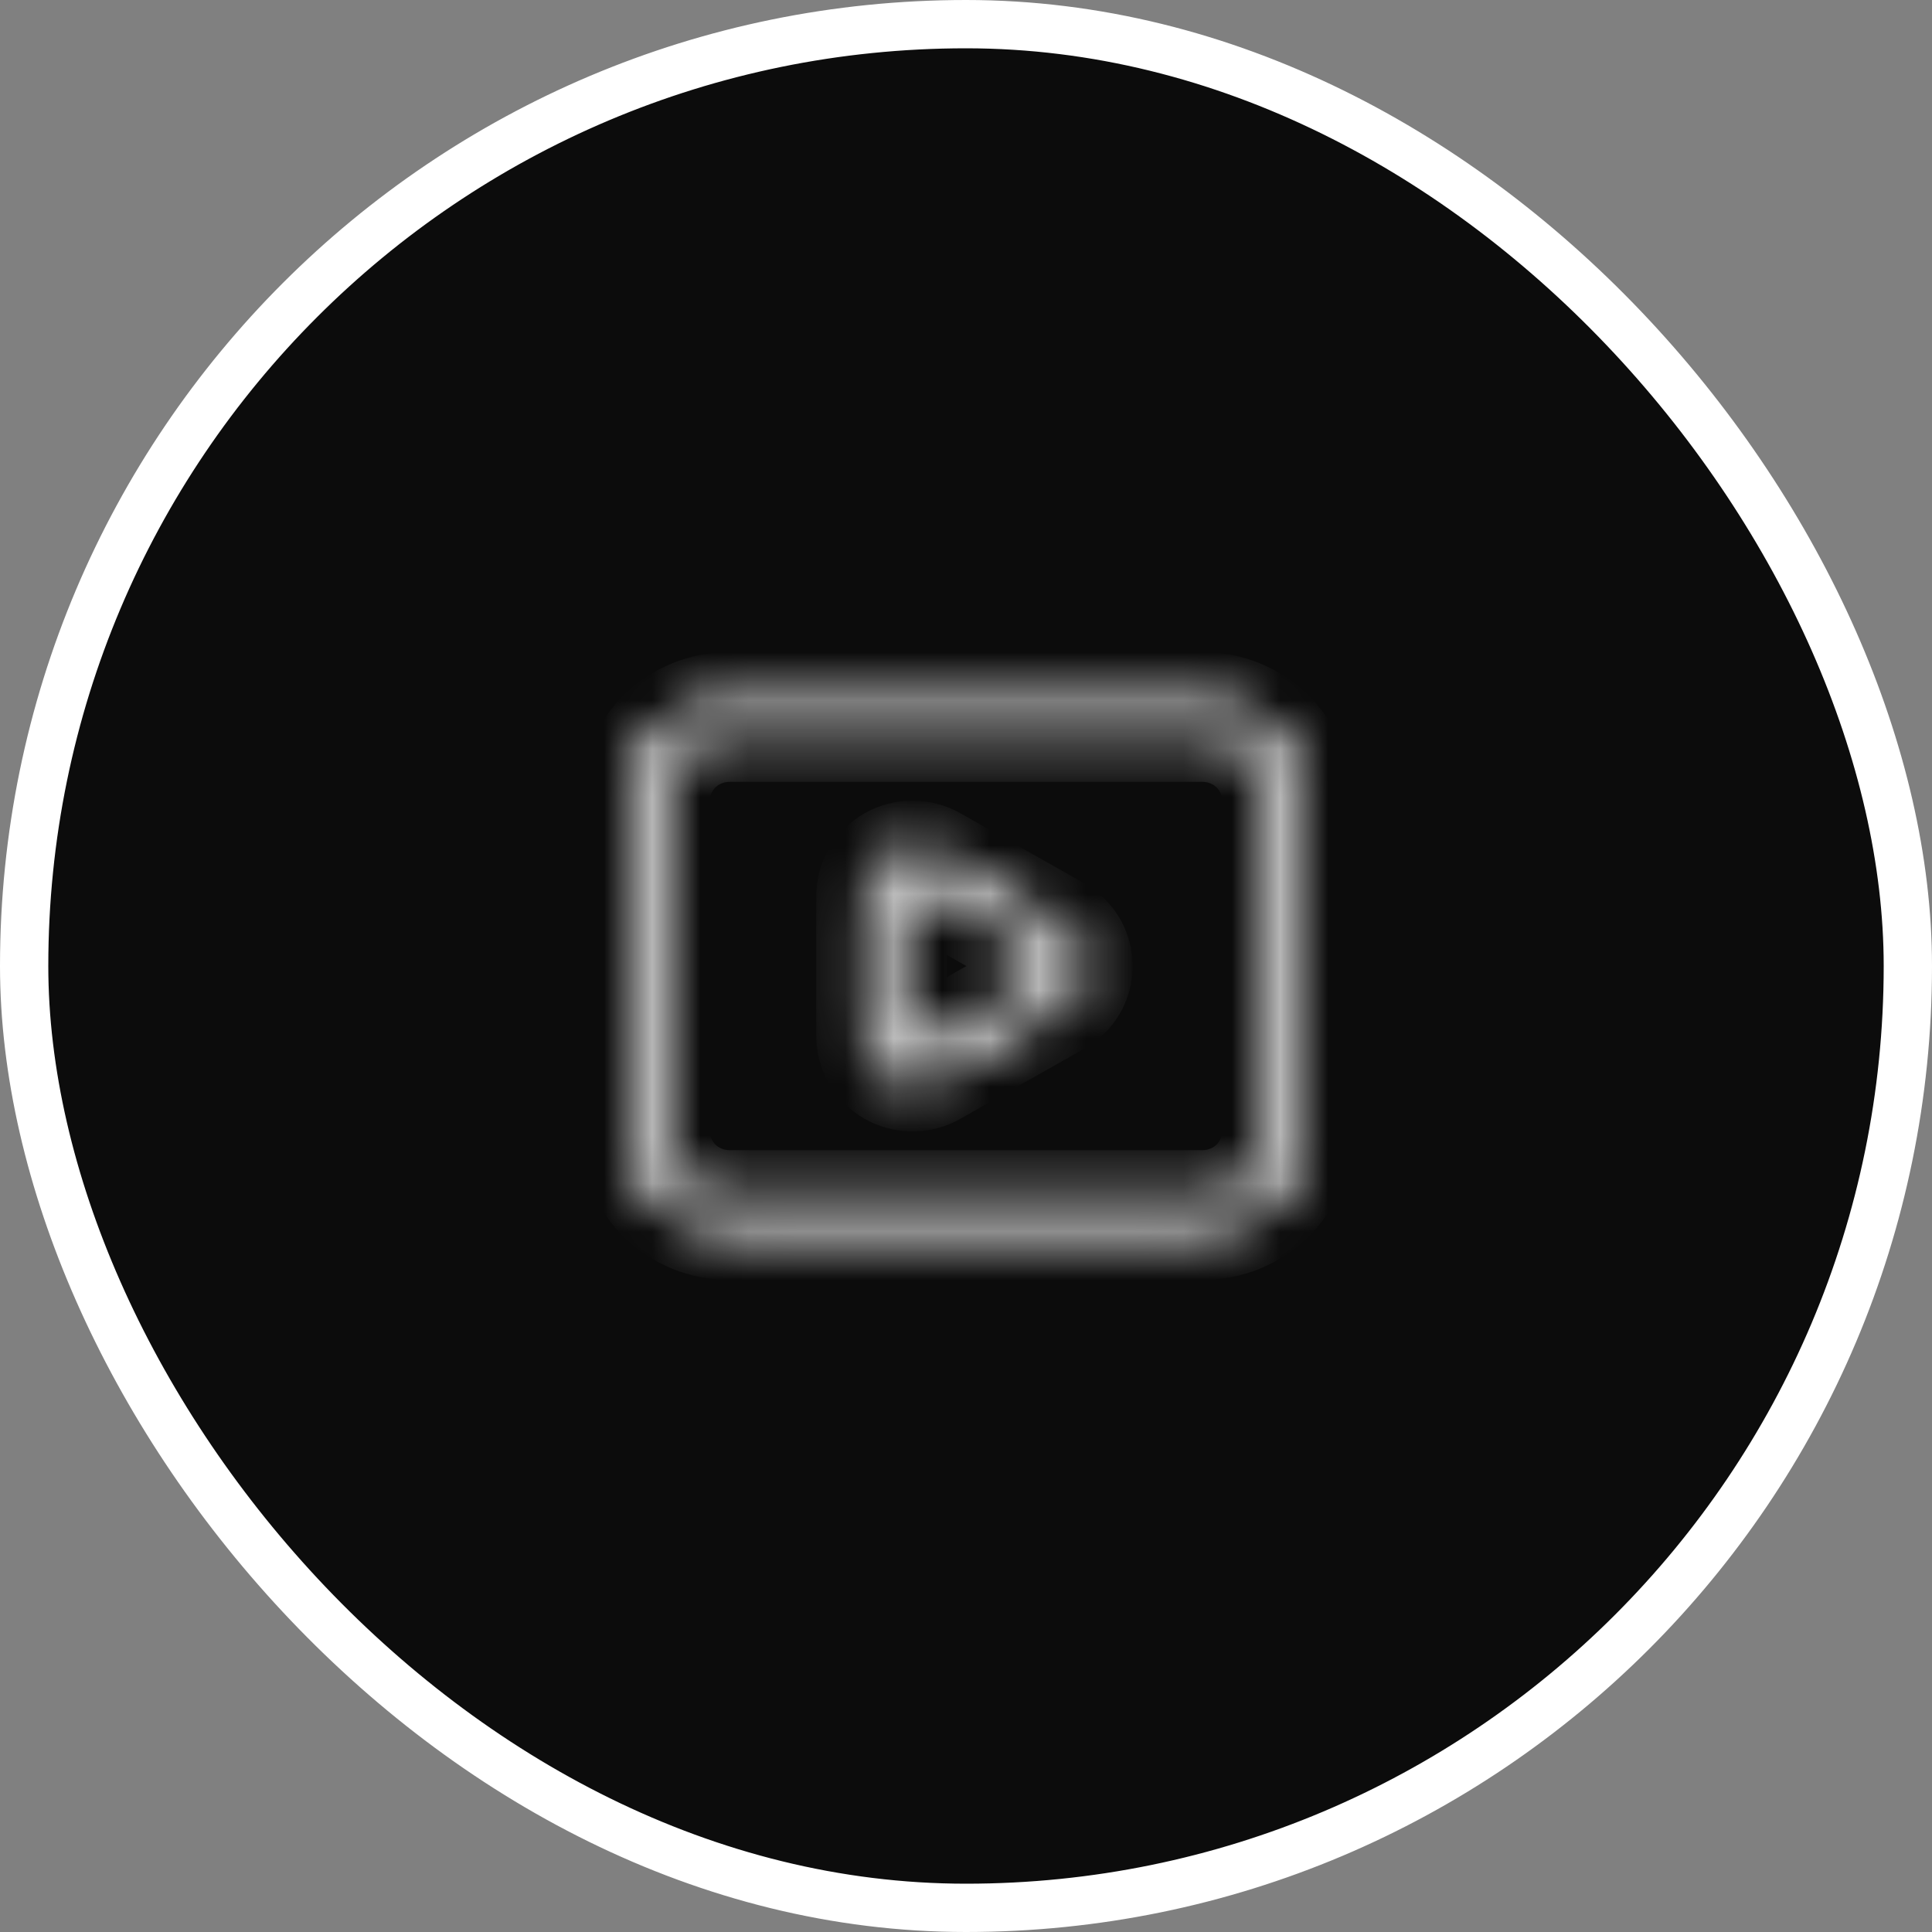 <?xml version="1.0" encoding="UTF-8"?>
<svg xmlns="http://www.w3.org/2000/svg" width="40" height="40" viewBox="0 0 40 40" fill="none">
  <rect x="0" y="0" width="40" height="40" fill="#808080" stroke="none"/>
  <rect x="0.5" y="0.5" width="39" height="39" rx="19.5" fill="#0C0C0C"></rect>
  <rect x="0.5" y="0.5" width="39" height="39" rx="19.5" stroke="white"></rect>
  <mask id="path-2-inside-1_406_525" fill="white">
    <path d="M21.954 19.158L19.387 17.706C19.236 17.621 19.065 17.576 18.891 17.576C18.717 17.576 18.546 17.621 18.396 17.706C18.245 17.792 18.12 17.915 18.033 18.063C17.946 18.211 17.9 18.378 17.9 18.549V21.452C17.898 21.8 18.087 22.122 18.394 22.294C18.545 22.38 18.716 22.426 18.891 22.426C19.065 22.426 19.237 22.381 19.387 22.295L21.954 20.843C22.105 20.758 22.23 20.635 22.318 20.487C22.405 20.339 22.451 20.172 22.451 20.001C22.451 19.83 22.405 19.662 22.318 19.514C22.23 19.366 22.105 19.244 21.954 19.159M21.604 20.246L19.038 21.699C18.994 21.724 18.943 21.738 18.892 21.738C18.84 21.738 18.789 21.724 18.745 21.699C18.7 21.674 18.663 21.638 18.638 21.594C18.612 21.551 18.599 21.501 18.6 21.451V18.549C18.599 18.499 18.613 18.45 18.638 18.407C18.664 18.363 18.701 18.327 18.745 18.303C18.789 18.276 18.84 18.262 18.891 18.262C18.943 18.262 18.993 18.276 19.038 18.303L21.604 19.755C21.649 19.78 21.686 19.816 21.711 19.859C21.737 19.902 21.75 19.951 21.75 20.001C21.75 20.051 21.737 20.1 21.711 20.143C21.686 20.186 21.649 20.222 21.604 20.246ZM24.9 14.5H15.1C14.543 14.501 14.009 14.718 13.616 15.105C13.222 15.491 13.001 16.016 13 16.562V23.438C13.001 23.984 13.222 24.509 13.616 24.895C14.009 25.282 14.543 25.5 15.1 25.5H24.9C25.457 25.5 25.991 25.282 26.384 24.895C26.778 24.509 26.999 23.984 27 23.438V16.562C26.999 16.016 26.778 15.491 26.384 15.105C25.991 14.718 25.457 14.501 24.9 14.5ZM26.3 23.438C26.299 23.802 26.152 24.151 25.889 24.409C25.627 24.667 25.271 24.812 24.9 24.812H15.1C14.729 24.812 14.373 24.667 14.111 24.409C13.848 24.151 13.701 23.802 13.7 23.438V16.562C13.701 16.198 13.848 15.849 14.111 15.591C14.373 15.333 14.729 15.188 15.1 15.188H24.9C25.271 15.188 25.627 15.333 25.889 15.591C26.152 15.849 26.299 16.198 26.3 16.562V23.438Z"></path>
  </mask>
  <path d="M19.387 17.706L19.879 16.835L19.879 16.835L19.387 17.706ZM17.9 18.549L16.9 18.549V18.549H17.9ZM17.9 21.452L18.9 21.458V21.452H17.9ZM18.394 22.294L18.892 21.426L18.882 21.421L18.394 22.294ZM19.387 22.295L18.895 21.424L18.892 21.426L19.387 22.295ZM21.954 20.843L21.463 19.972L21.462 19.973L21.954 20.843ZM21.604 20.246L21.119 19.372L21.112 19.376L21.604 20.246ZM19.038 21.699L18.546 20.828L18.539 20.832L19.038 21.699ZM18.745 21.699L19.244 20.832L19.238 20.828L19.231 20.825L18.745 21.699ZM18.6 21.451L19.6 21.465L19.6 21.458V21.451H18.6ZM18.6 18.549H19.6L19.6 18.54L18.6 18.549ZM18.745 18.303L19.231 19.177L19.244 19.169L19.258 19.161L18.745 18.303ZM18.891 18.262V19.262V18.262ZM19.038 18.303L18.524 19.161L18.535 19.167L18.545 19.173L19.038 18.303ZM21.604 19.755L21.112 20.626L21.119 20.63L21.604 19.755ZM24.9 14.5L24.901 13.5H24.9V14.5ZM15.1 14.5V13.5L15.099 13.5L15.1 14.5ZM13 16.562L12 16.561V16.562H13ZM13 23.438H12L12 23.439L13 23.438ZM15.1 25.5L15.099 26.5H15.1V25.5ZM24.9 25.5V26.5L24.901 26.5L24.9 25.5ZM27 23.438L28 23.439V23.438H27ZM27 16.562H28L28 16.561L27 16.562ZM26.3 23.438L27.3 23.439V23.438H26.3ZM24.9 24.812V25.812L24.901 25.812L24.9 24.812ZM15.1 24.812L15.098 25.812H15.1V24.812ZM13.7 23.438H12.7L12.7 23.439L13.7 23.438ZM13.7 16.562L12.7 16.561V16.562H13.7ZM15.1 15.188V14.188L15.098 14.188L15.1 15.188ZM24.9 15.188L24.901 14.188H24.9V15.188ZM26.3 16.562H27.3L27.3 16.561L26.3 16.562ZM22.447 18.287L19.879 16.835L18.895 18.576L21.462 20.028L22.447 18.287ZM19.879 16.835C19.577 16.665 19.236 16.576 18.89 16.576L18.892 18.576C18.894 18.576 18.895 18.576 18.895 18.576L19.879 16.835ZM18.89 16.576C18.545 16.576 18.204 16.666 17.902 16.837L18.889 18.576C18.889 18.576 18.89 18.576 18.892 18.576L18.89 16.576ZM17.902 16.837C17.601 17.008 17.348 17.255 17.171 17.556L18.895 18.57C18.892 18.574 18.89 18.576 18.889 18.576L17.902 16.837ZM17.171 17.556C16.994 17.857 16.9 18.199 16.9 18.549L18.9 18.55C18.9 18.558 18.898 18.565 18.895 18.57L17.171 17.556ZM16.9 18.549V21.452H18.9V18.549H16.9ZM16.9 21.446C16.896 22.164 17.286 22.819 17.906 23.166L18.882 21.421C18.888 21.424 18.9 21.436 18.9 21.458L16.9 21.446ZM17.897 23.161C18.199 23.334 18.541 23.425 18.889 23.426L18.892 21.426L18.892 21.426L17.897 23.161ZM18.889 23.426C19.237 23.426 19.58 23.336 19.883 23.164L18.892 21.426L18.892 21.426L18.889 23.426ZM19.88 23.165L22.447 21.713L21.462 19.973L18.895 21.424L19.88 23.165ZM22.446 21.714C22.748 21.543 23.002 21.296 23.179 20.995L21.456 19.98C21.459 19.974 21.462 19.973 21.463 19.972L22.446 21.714ZM23.179 20.995C23.356 20.694 23.451 20.351 23.451 20.001H21.451C21.451 19.992 21.453 19.985 21.456 19.98L23.179 20.995ZM23.451 20.001C23.451 19.651 23.356 19.308 23.179 19.007L21.456 20.022C21.453 20.017 21.451 20.009 21.451 20.001H23.451ZM23.179 19.007C23.002 18.706 22.748 18.459 22.446 18.288L21.463 20.029C21.462 20.029 21.459 20.027 21.456 20.022L23.179 19.007ZM21.112 19.376L18.546 20.829L19.531 22.569L22.097 21.116L21.112 19.376ZM18.539 20.832C18.647 20.77 18.769 20.738 18.892 20.738V22.738C19.117 22.738 19.34 22.679 19.538 22.565L18.539 20.832ZM18.892 20.738C19.014 20.738 19.136 20.77 19.244 20.832L18.246 22.565C18.443 22.679 18.666 22.738 18.892 22.738V20.738ZM19.231 20.825C19.341 20.886 19.436 20.977 19.501 21.09L17.774 22.098C17.891 22.299 18.059 22.462 18.259 22.573L19.231 20.825ZM19.501 21.09C19.567 21.203 19.602 21.333 19.6 21.465L17.6 21.436C17.597 21.669 17.657 21.898 17.774 22.098L19.501 21.09ZM19.6 21.451V18.549H17.6V21.451H19.6ZM19.6 18.54C19.601 18.672 19.566 18.801 19.5 18.913L17.776 17.9C17.659 18.099 17.598 18.327 17.6 18.559L19.6 18.54ZM19.5 18.913C19.435 19.025 19.341 19.115 19.231 19.177L18.259 17.428C18.06 17.539 17.893 17.701 17.776 17.9L19.5 18.913ZM19.258 19.161C19.146 19.228 19.019 19.262 18.891 19.262V17.262C18.66 17.262 18.432 17.325 18.232 17.444L19.258 19.161ZM18.891 19.262C18.763 19.262 18.636 19.228 18.524 19.161L19.551 17.444C19.351 17.325 19.123 17.262 18.891 17.262V19.262ZM18.545 19.173L21.112 20.625L22.097 18.885L19.53 17.432L18.545 19.173ZM21.119 20.63C21.01 20.569 20.917 20.48 20.852 20.369L22.571 19.348C22.454 19.151 22.287 18.99 22.09 18.881L21.119 20.63ZM20.852 20.369C20.786 20.259 20.75 20.131 20.75 20.001H22.75C22.75 19.77 22.688 19.545 22.571 19.348L20.852 20.369ZM20.75 20.001C20.75 19.87 20.786 19.743 20.852 19.632L22.571 20.654C22.688 20.457 22.75 20.231 22.75 20.001H20.75ZM20.852 19.632C20.917 19.521 21.01 19.432 21.119 19.372L22.09 21.121C22.287 21.011 22.454 20.851 22.571 20.654L20.852 19.632ZM24.9 13.5H15.1V15.5H24.9V13.5ZM15.099 13.5C14.283 13.501 13.497 13.819 12.915 14.391L14.316 15.818C14.521 15.617 14.803 15.5 15.101 15.5L15.099 13.5ZM12.915 14.391C12.332 14.964 12.001 15.744 12 16.561L14 16.564C14 16.287 14.112 16.019 14.316 15.818L12.915 14.391ZM12 16.562V23.438H14V16.562H12ZM12 23.439C12.001 24.256 12.332 25.036 12.915 25.609L14.316 24.182C14.112 23.981 14 23.713 14 23.436L12 23.439ZM12.915 25.609C13.497 26.181 14.283 26.499 15.099 26.5L15.101 24.5C14.803 24.5 14.521 24.383 14.316 24.182L12.915 25.609ZM15.1 26.5H24.9V24.5H15.1V26.5ZM24.901 26.5C25.717 26.499 26.503 26.181 27.085 25.609L25.684 24.182C25.479 24.383 25.197 24.5 24.899 24.5L24.901 26.5ZM27.085 25.609C27.668 25.036 27.999 24.256 28 23.439L26 23.436C26 23.713 25.888 23.981 25.684 24.182L27.085 25.609ZM28 23.438V16.562H26V23.438H28ZM28 16.561C27.999 15.744 27.668 14.964 27.085 14.391L25.684 15.818C25.888 16.019 26 16.287 26 16.564L28 16.561ZM27.085 14.391C26.503 13.819 25.717 13.501 24.901 13.5L24.899 15.5C25.197 15.5 25.479 15.617 25.684 15.818L27.085 14.391ZM25.3 23.436C25.3 23.53 25.262 23.624 25.189 23.696L26.59 25.123C27.042 24.679 27.299 24.074 27.3 23.439L25.3 23.436ZM25.189 23.696C25.115 23.768 25.011 23.812 24.898 23.812L24.901 25.812C25.532 25.812 26.139 25.566 26.59 25.123L25.189 23.696ZM24.9 23.812H15.1V25.812H24.9V23.812ZM15.101 23.812C14.989 23.812 14.885 23.768 14.811 23.696L13.41 25.123C13.861 25.566 14.468 25.812 15.098 25.812L15.101 23.812ZM14.811 23.696C14.738 23.624 14.7 23.53 14.7 23.436L12.7 23.439C12.701 24.074 12.958 24.679 13.41 25.123L14.811 23.696ZM14.7 23.438V16.562H12.7V23.438H14.7ZM14.7 16.564C14.7 16.47 14.738 16.376 14.811 16.304L13.41 14.877C12.958 15.321 12.701 15.926 12.7 16.561L14.7 16.564ZM14.811 16.304C14.885 16.232 14.989 16.188 15.101 16.188L15.098 14.188C14.468 14.188 13.861 14.434 13.41 14.877L14.811 16.304ZM15.1 16.188H24.9V14.188H15.1V16.188ZM24.898 16.188C25.011 16.188 25.115 16.232 25.189 16.304L26.59 14.877C26.139 14.434 25.532 14.188 24.901 14.188L24.898 16.188ZM25.189 16.304C25.262 16.376 25.3 16.47 25.3 16.564L27.3 16.561C27.299 15.926 27.042 15.321 26.59 14.877L25.189 16.304ZM25.3 16.562V23.438H27.3V16.562H25.3Z" fill="white" mask="url(#path-2-inside-1_406_525)"></path>
</svg>
